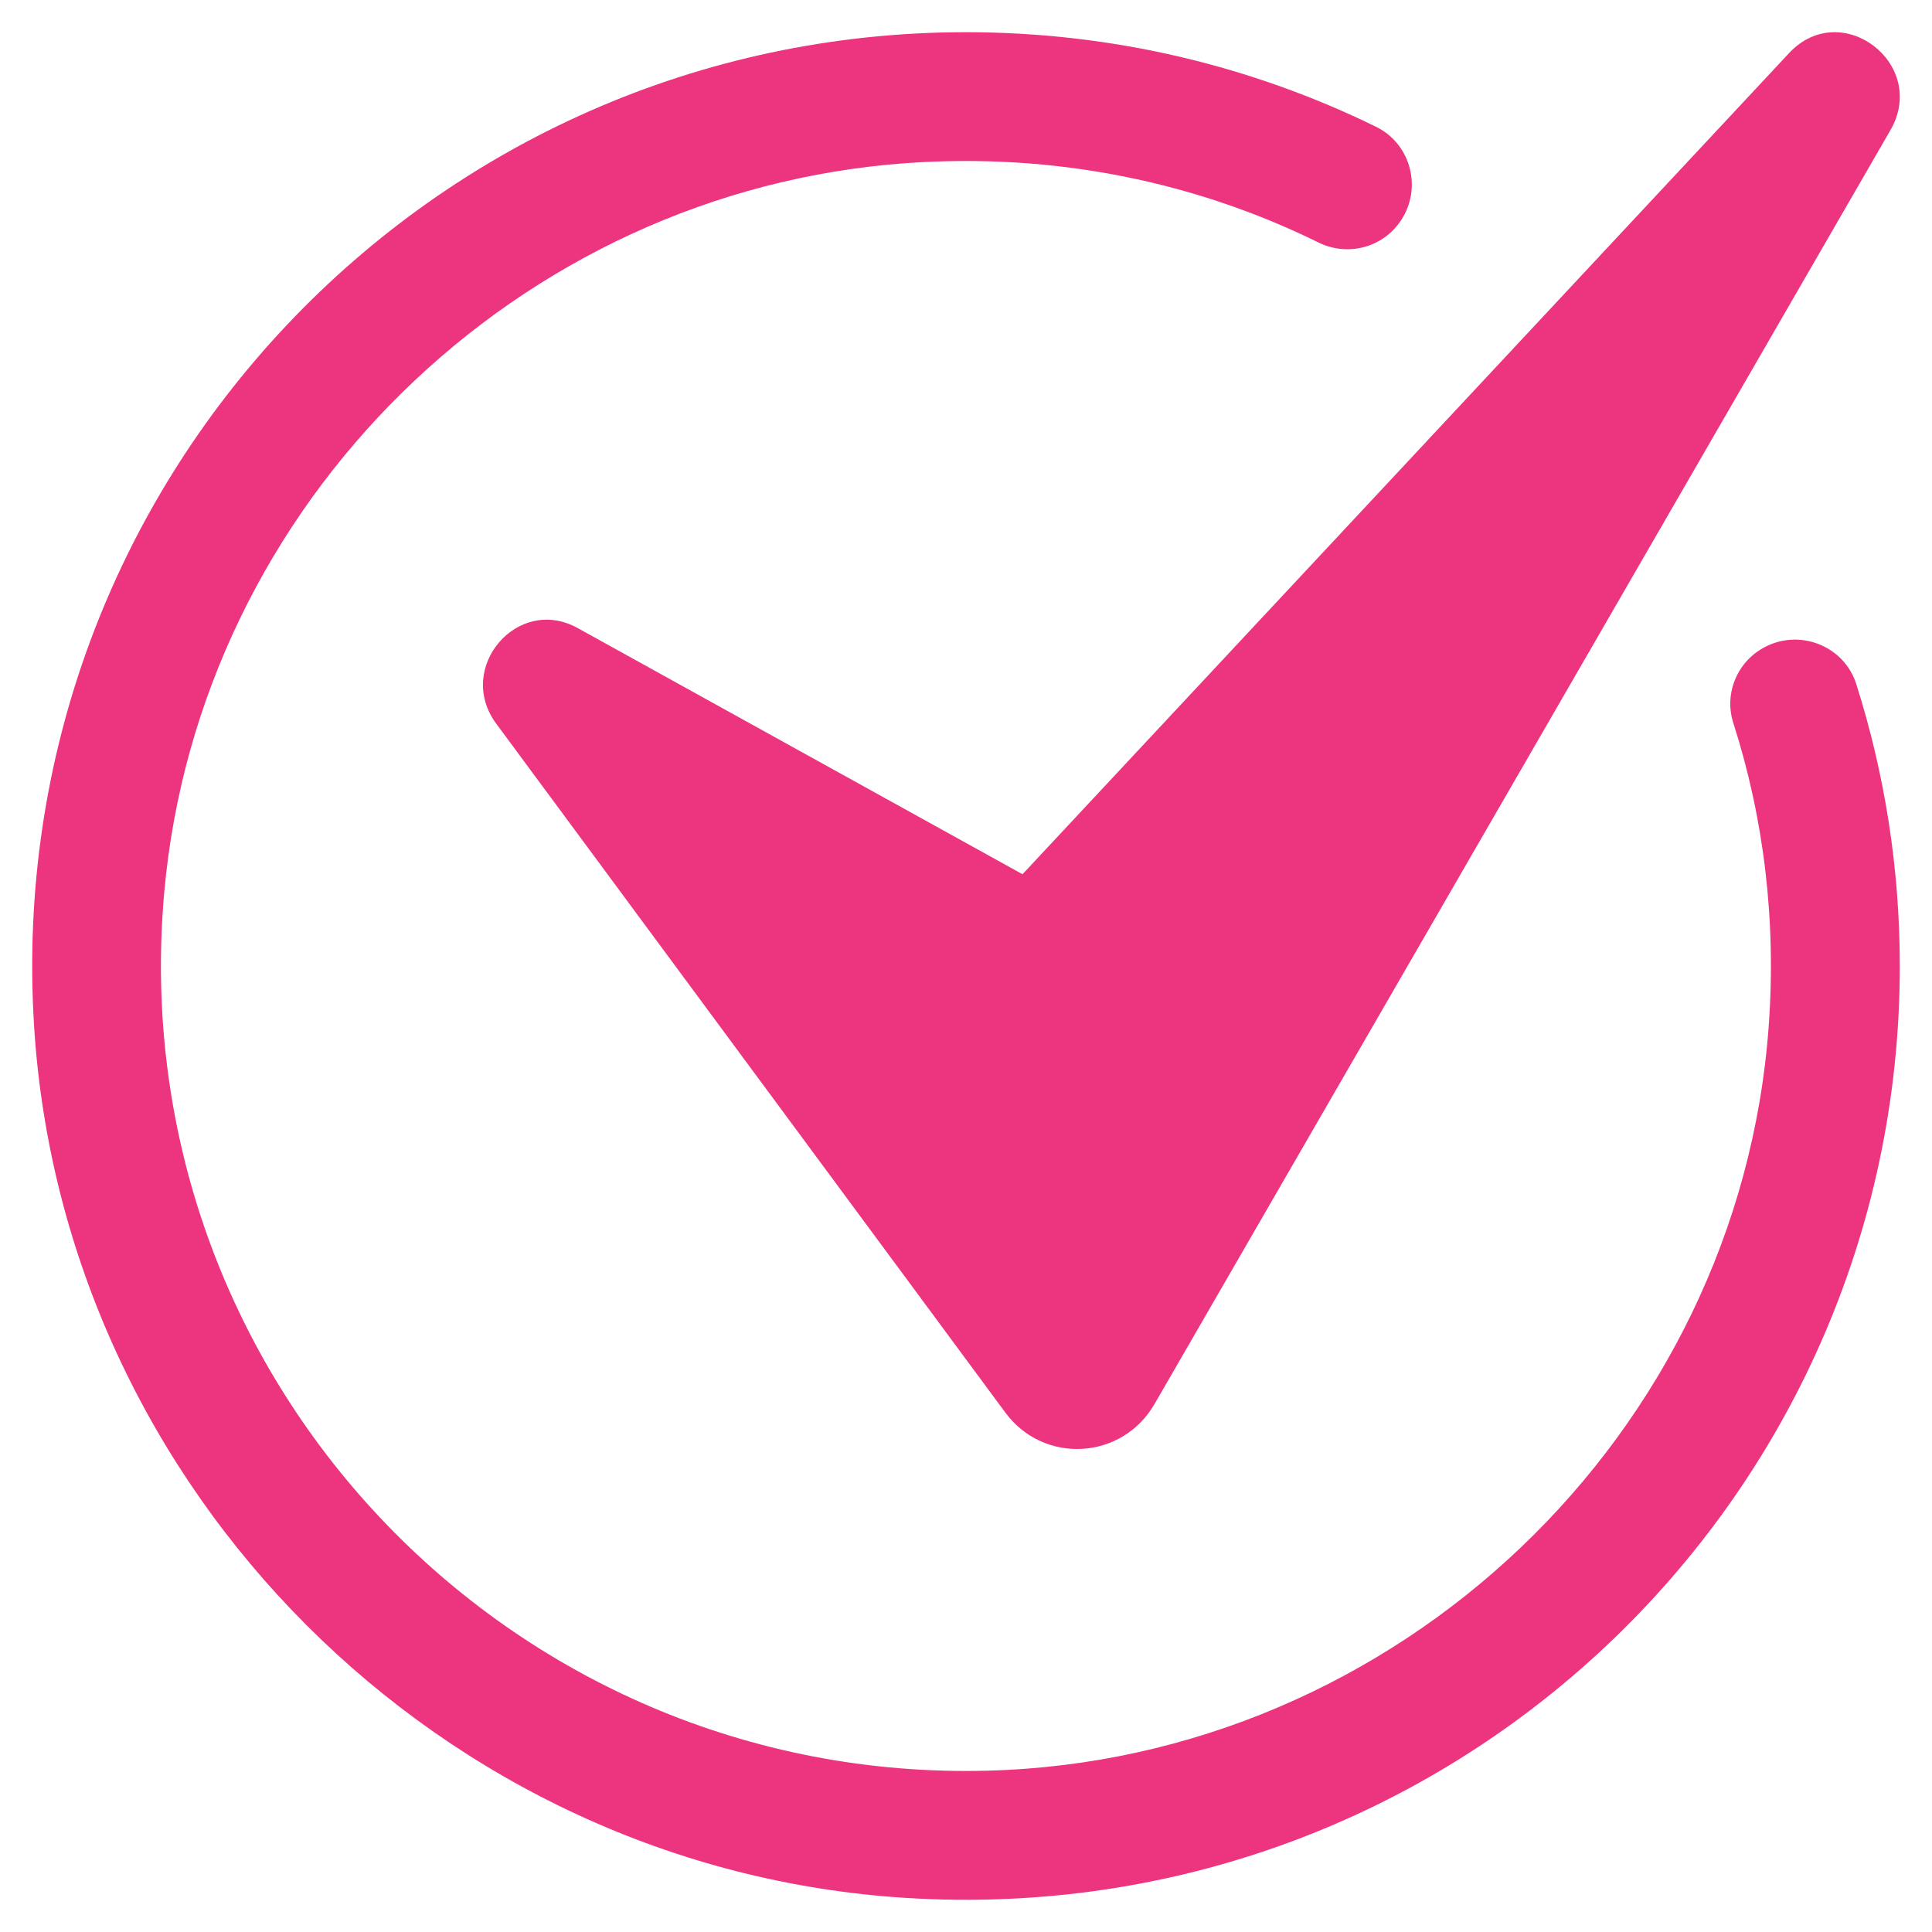<svg width="24" height="24" viewBox="0 0 24 24" fill="none" xmlns="http://www.w3.org/2000/svg">
<g clip-path="url(#clip0_1341_269)">
<path d="M23.6 12C23.6 18.653 18.004 23.995 11.261 23.577C5.483 23.219 0.781 18.517 0.423 12.739C0.005 5.996 5.347 0.4 12 0.4C13.827 0.4 15.557 0.822 17.096 1.576C17.508 1.779 17.66 2.292 17.432 2.692L17.43 2.694C17.22 3.063 16.761 3.2 16.38 3.013C14.853 2.261 13.107 1.895 11.264 2.026C6.424 2.372 2.471 6.254 2.04 11.087C1.504 17.102 6.325 22.152 12.265 21.996C17.353 21.864 21.599 17.829 21.971 12.754C22.068 11.436 21.91 10.159 21.532 8.982C21.412 8.609 21.586 8.206 21.937 8.031C22.374 7.812 22.911 8.031 23.059 8.497C23.41 9.602 23.6 10.778 23.6 12Z" fill="#ED347E"/>
<path d="M6.164 8.989L12.489 17.548C12.967 18.194 13.939 18.138 14.342 17.441L23.483 1.618C23.959 0.794 22.873 -0.034 22.225 0.659L12.702 10.86L7.176 7.802C6.429 7.388 5.653 8.298 6.164 8.989Z" fill="#ED347E"/>
</g>
<defs>
<clipPath id="clip0_1341_269">
<rect width="24" height="24" fill="white"/>
</clipPath>
</defs>
</svg>
